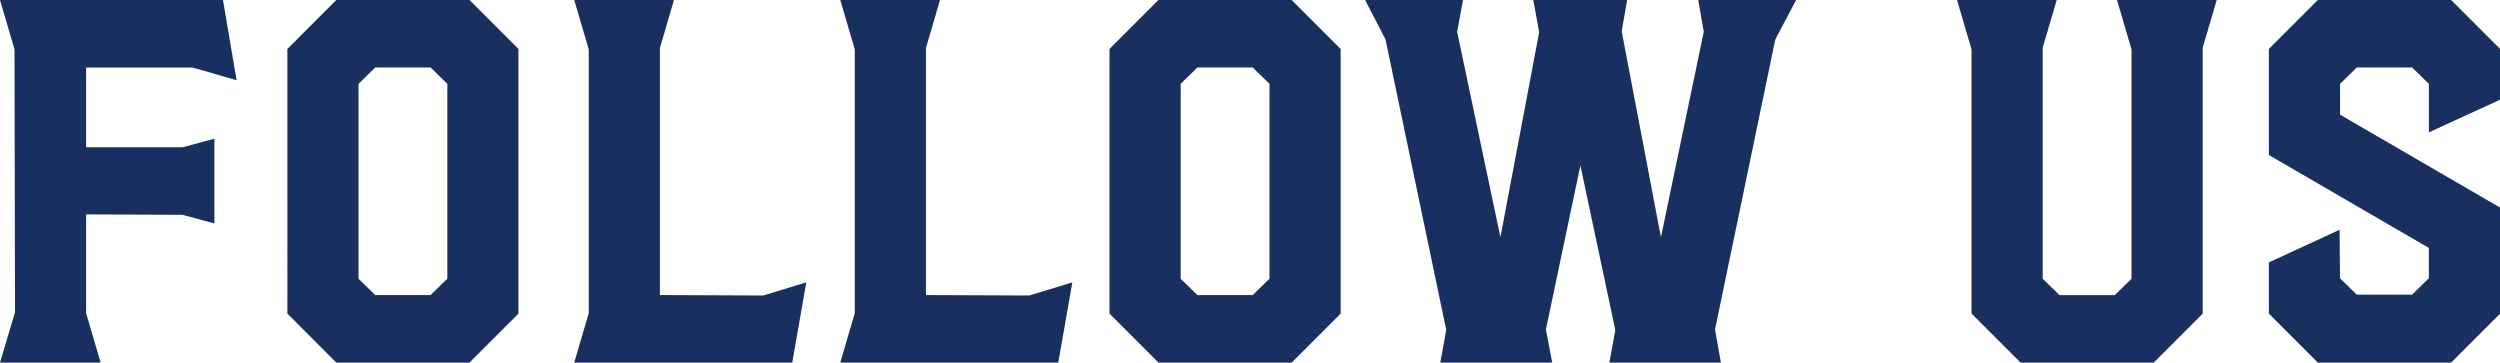 <svg xmlns="http://www.w3.org/2000/svg" width="198.576" height="28.8" viewBox="0 0 198.576 28.8">
  <path id="パス_26638" data-name="パス 26638" d="M3.1-4,3.06-24.876,1.908-28.8H19.62l1.08,6.372-3.492-1.008H8.748V-17.1h7.668l2.52-.684v6.732l-2.52-.684-7.668-.036v7.848L9.9,0H1.908Zm21.636.108V-24.912L28.62-28.8H39.2l3.888,3.888V-3.888L39.2,0H28.62ZM36.108-5.364l1.332-1.3V-22.14l-1.332-1.3H31.716l-1.332,1.3V-6.66l1.332,1.3Zm12.564,1.44V-24.876L47.52-28.8h7.92l-1.116,3.816v19.62l8.208.036,3.42-1.044L64.836,0H47.52Zm21.132,0V-24.876L68.652-28.8h7.92l-1.116,3.816v19.62l8.208.036,3.42-1.044L85.968,0H68.652Zm20.232.036V-24.912L93.924-28.8h10.584l3.888,3.888V-3.888L104.508,0H93.924Zm11.376-1.476,1.332-1.3V-22.14l-1.332-1.3H97.02l-1.332,1.3V-6.66l1.332,1.3Zm15.372,2.772L111.96-25.668,110.34-28.8h7.776l-.468,2.52,3.42,16.236h.036l3.06-16.2L123.7-28.8h7.452l-.432,2.484,3.1,16.272h.036l3.384-16.236L136.8-28.8h7.776l-1.656,3.132-4.788,23.04L138.6,0h-8.856l.468-2.592L127.44-15.66,124.7-2.628l.5,2.628h-8.892Zm41.724-1.3V-24.876L157.356-28.8h7.92l-1.116,3.78V-6.66l1.332,1.3h4.392l1.332-1.3V-24.876L170.064-28.8h7.92l-1.116,3.78V-3.888L172.98,0H162.4Zm23.616,0V-7.956l5.616-2.592.036,3.852,1.332,1.3H193.5l1.332-1.3V-9.108l-12.708-7.38v-8.424l3.888-3.888H196.6l3.888,3.888v4.032l-5.652,2.592V-22.14l-1.332-1.3h-4.392l-1.332,1.3v2.448l12.708,7.38v8.424L196.6,0H186.012Z" transform="translate(-1.908 28.8)" fill="#182f60"/>
</svg>
